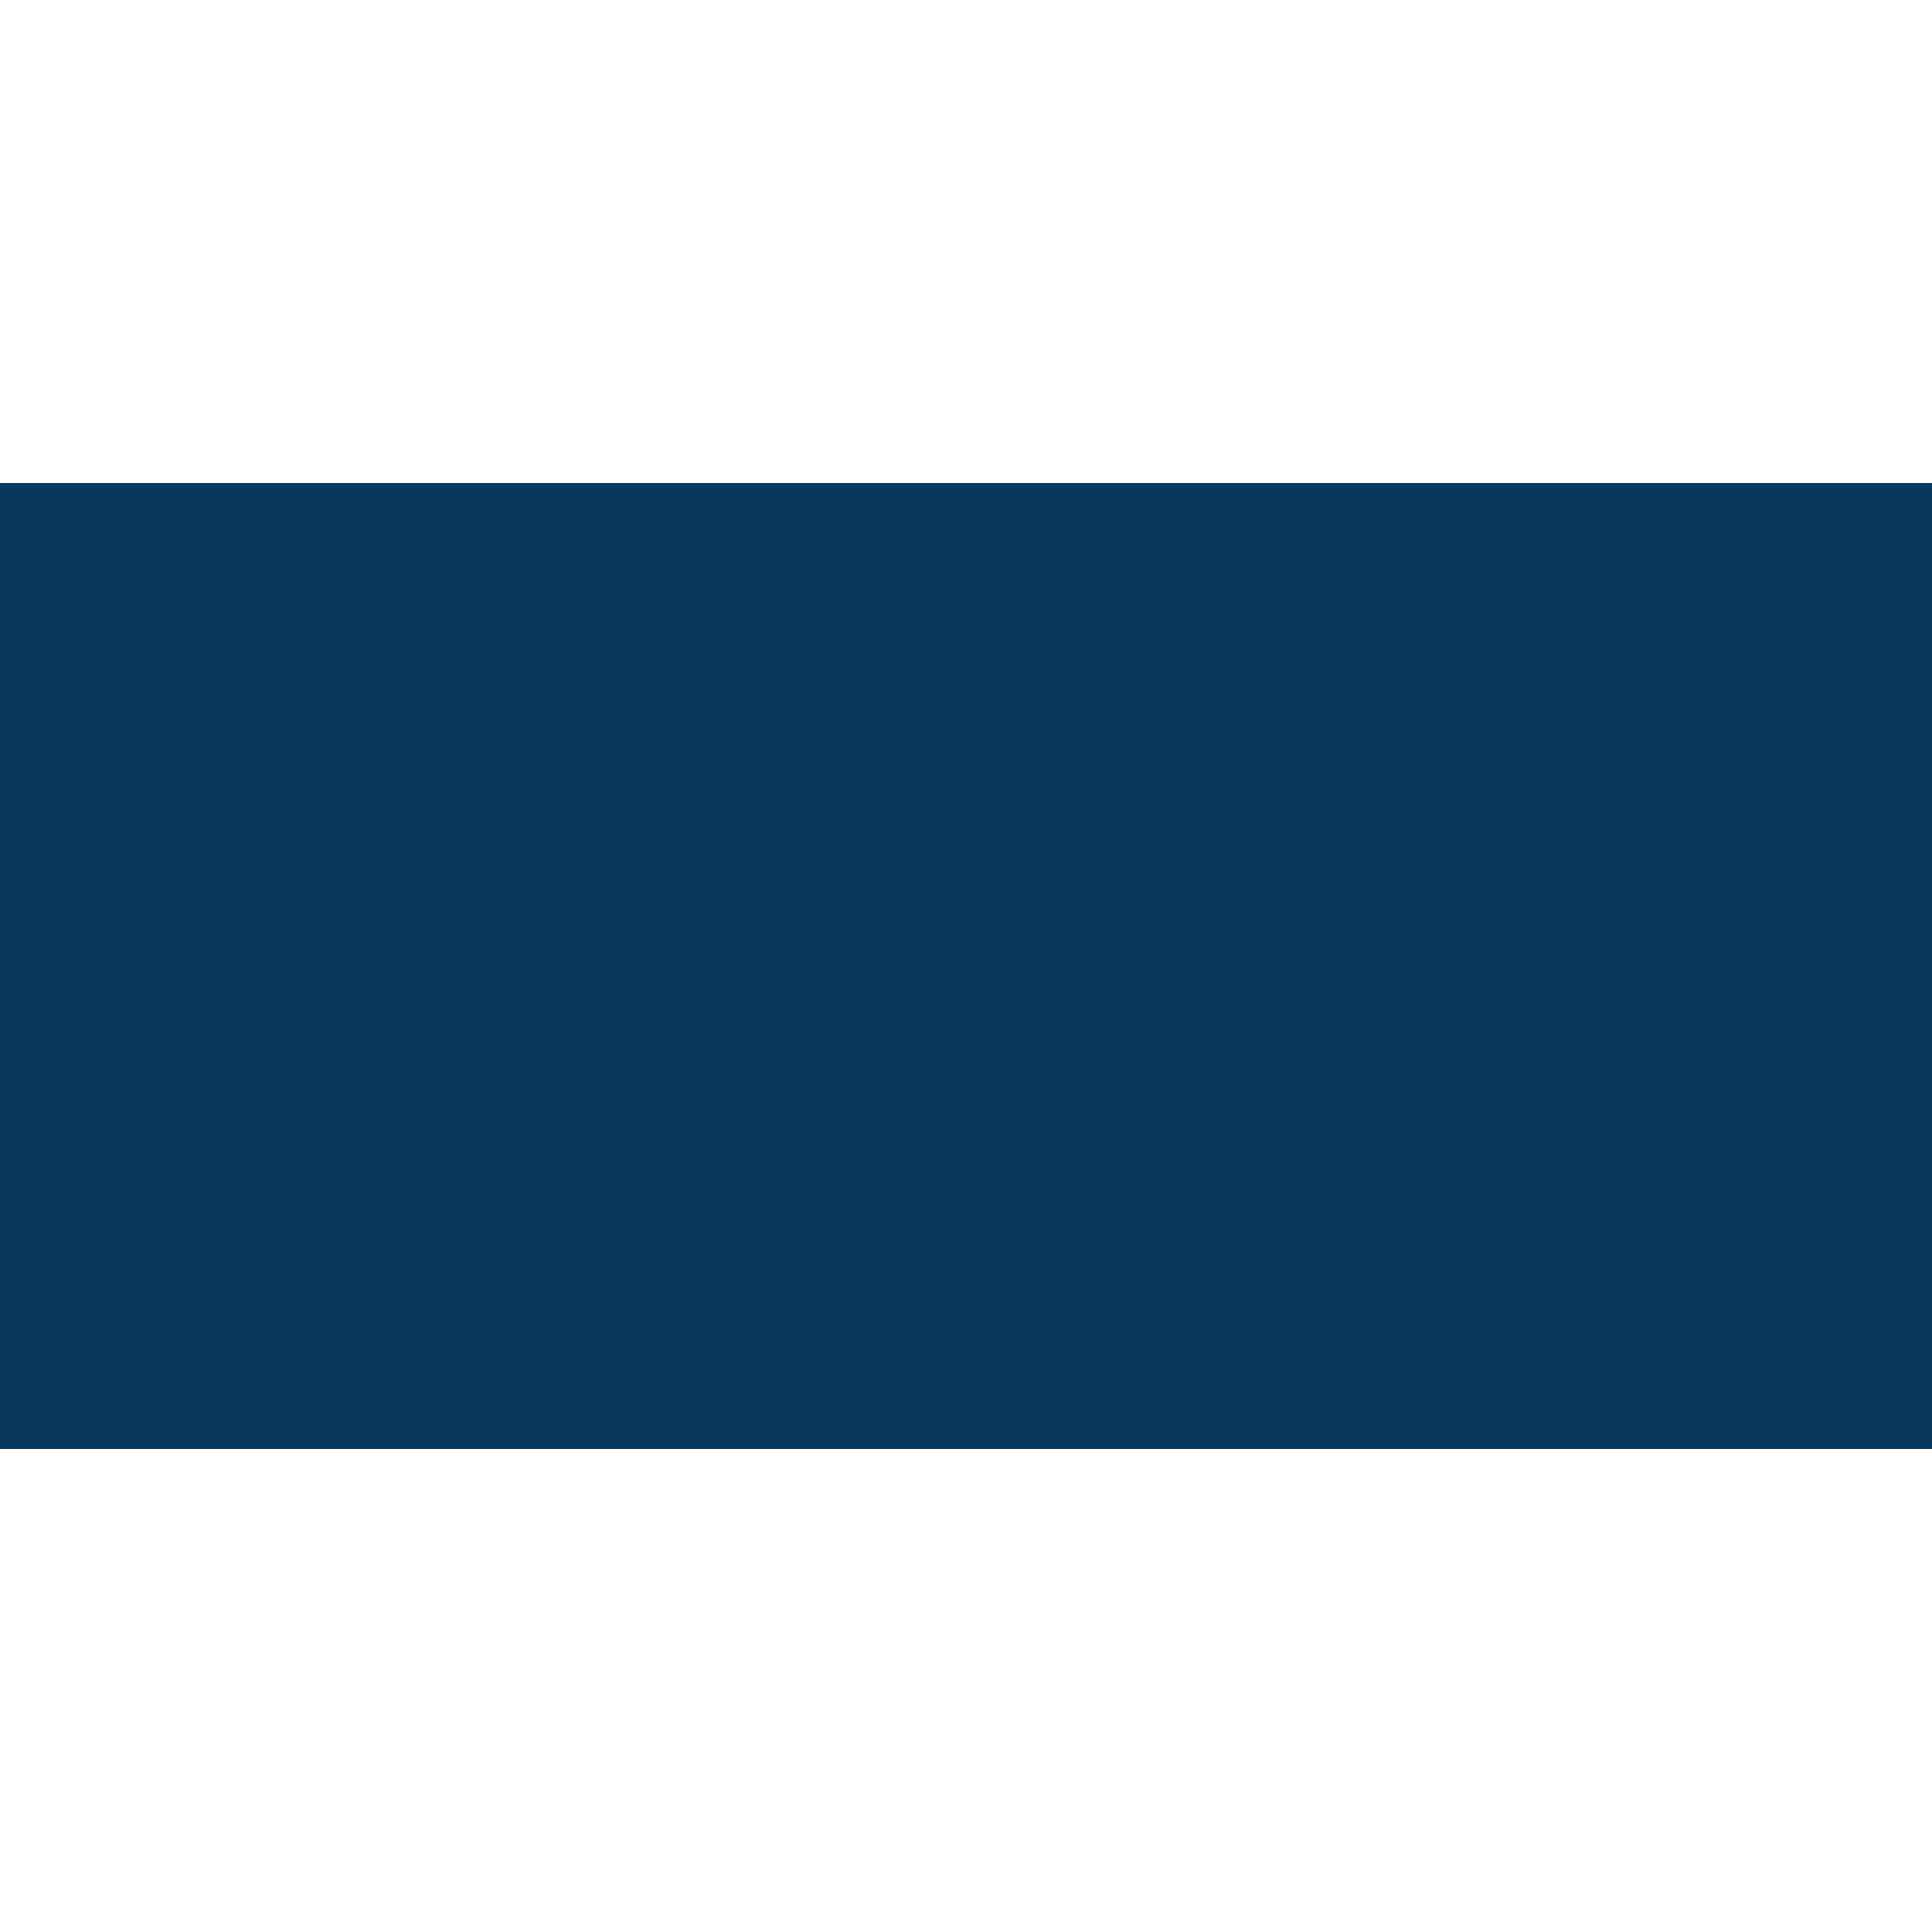 <?xml version="1.0" encoding="utf-8"?>
<svg xmlns="http://www.w3.org/2000/svg" width="64" height="64" viewBox="0 0 64 64" style="background-color:rgba(255,242,242,1)">
  <defs>
    <clipPath id="a">
      <rect width="64" height="64" fill="none"/>
    </clipPath>
  </defs>
  <g id="svg_06" style="fill:rgba(8,56,92,1)" clip-path="url(#a)">
    <g transform="translate(-177 -142)">
      <rect width="64" height="64" transform="translate(241 142) rotate(90)" fill="none"/>
      <rect width="32" height="64" transform="translate(241 158) rotate(90)"/>
    </g>
  </g>
</svg>